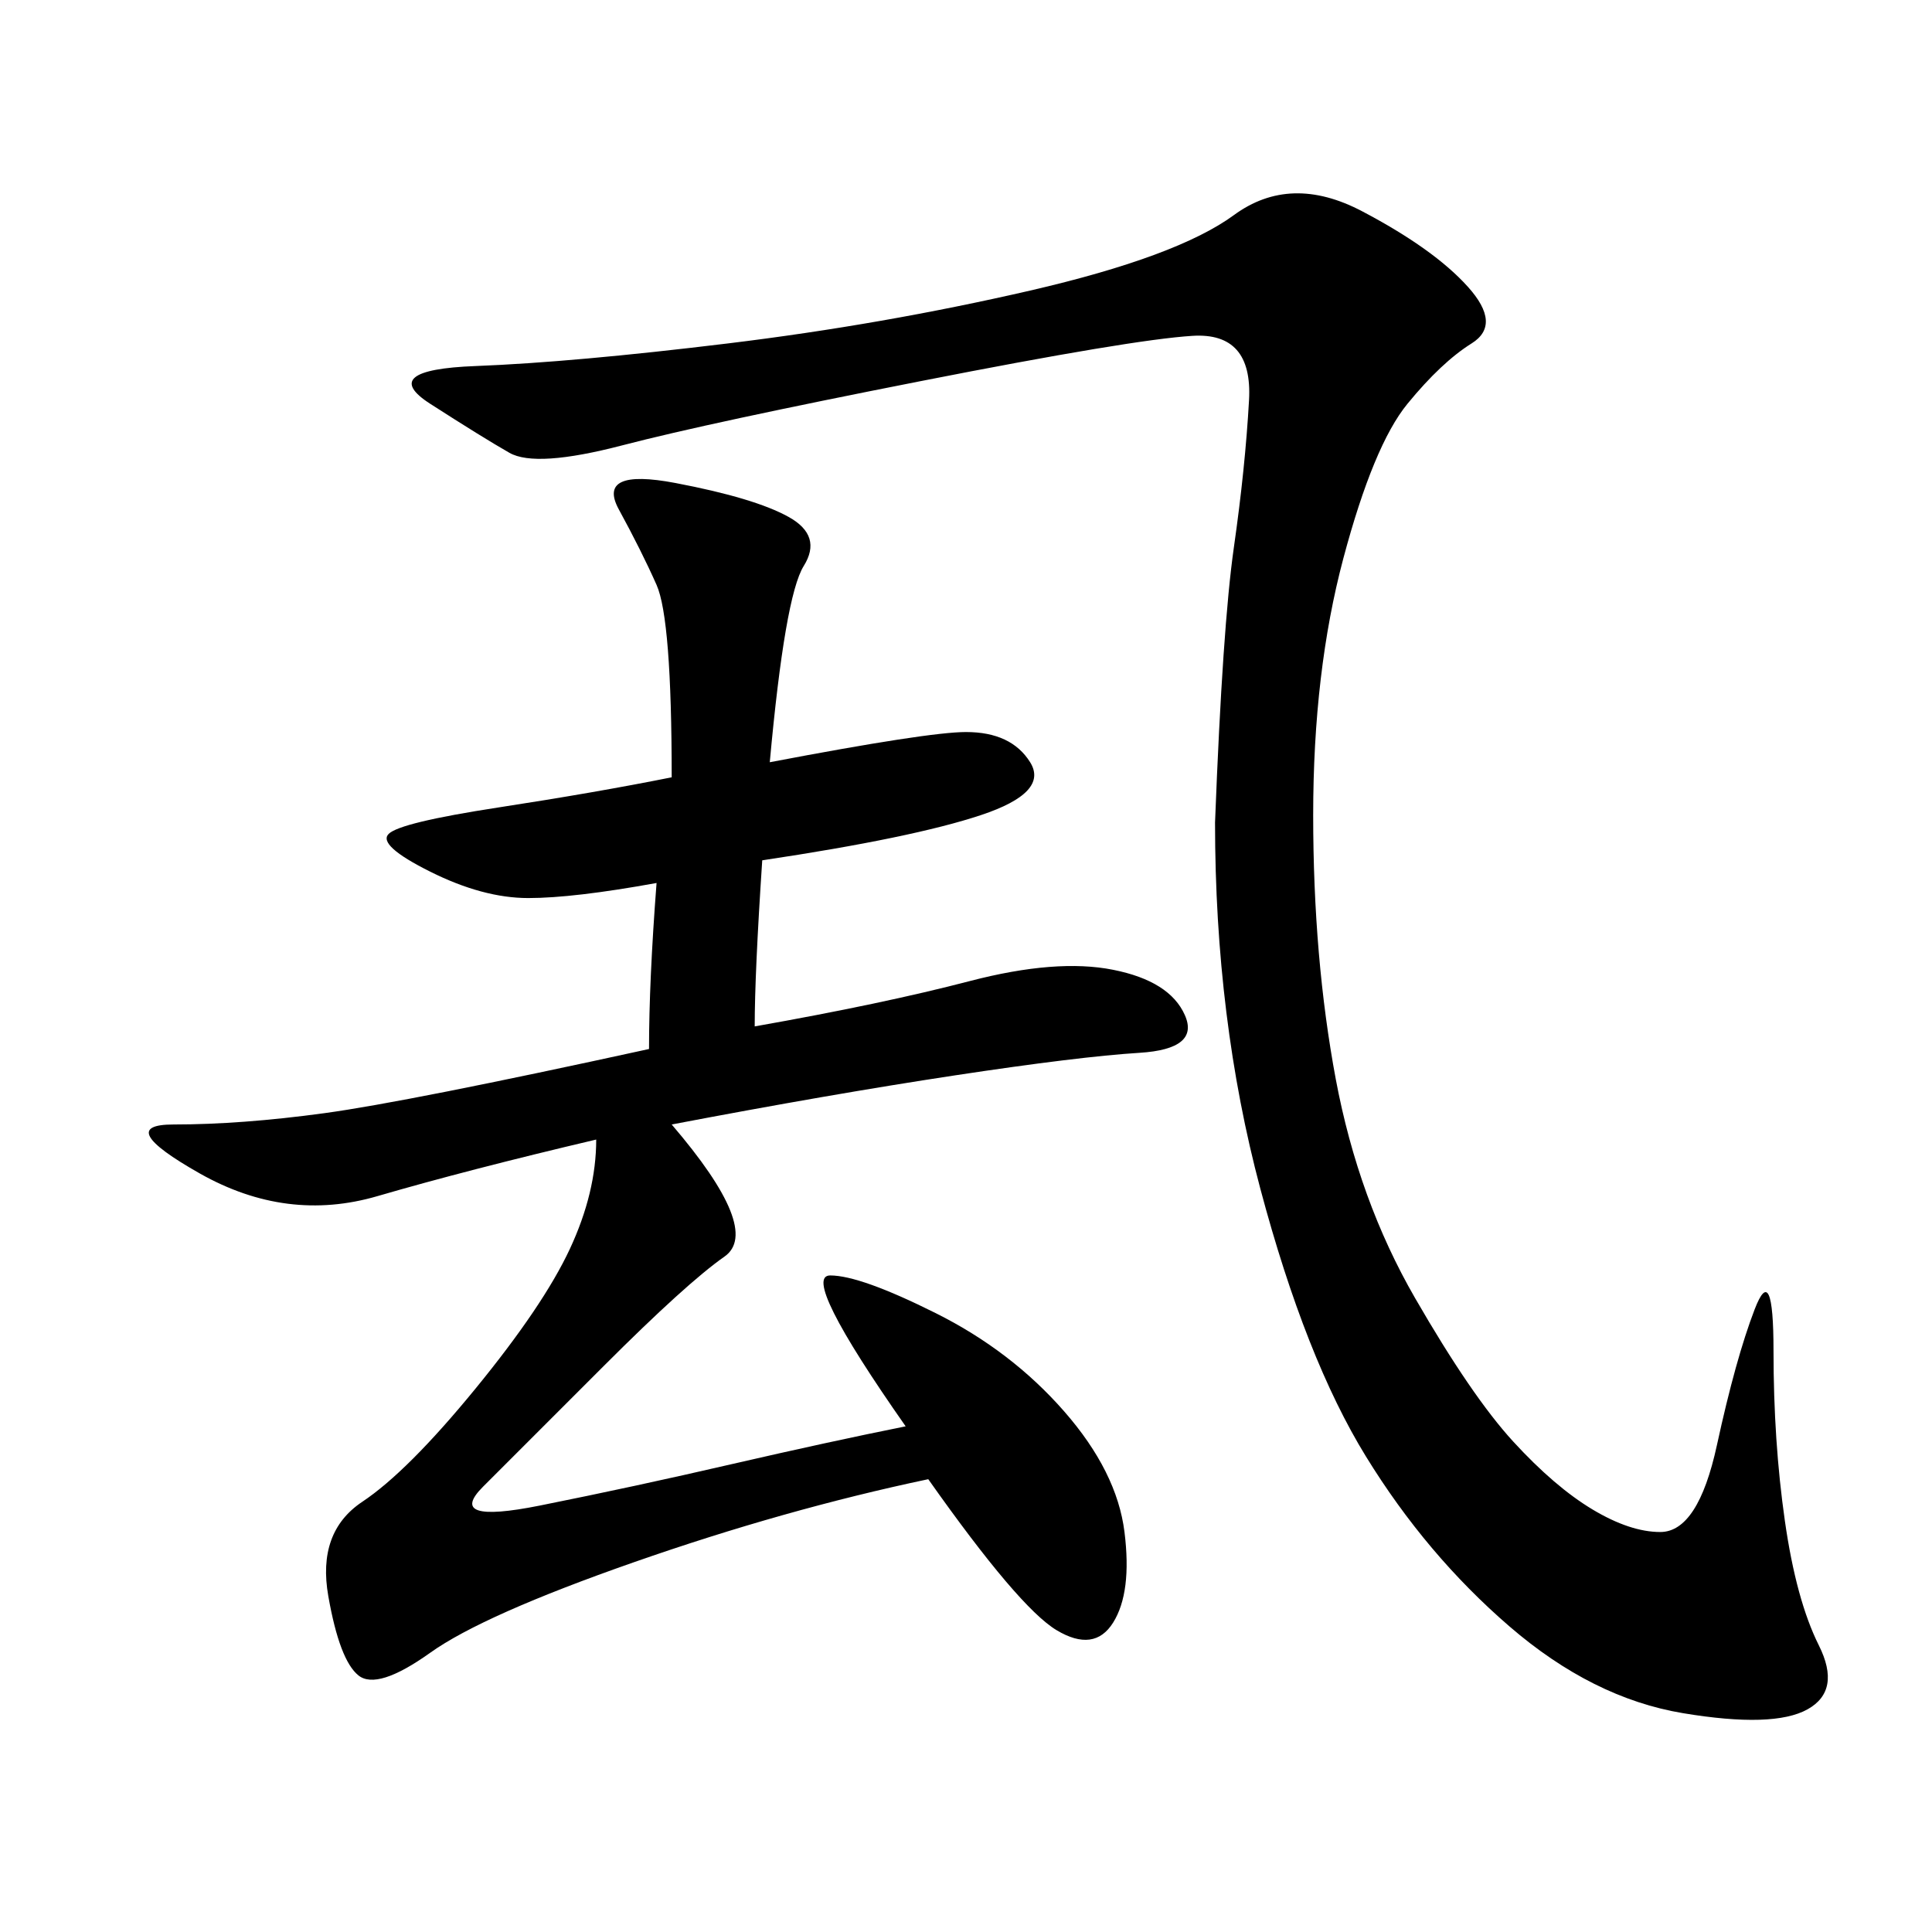 <svg xmlns="http://www.w3.org/2000/svg" xmlns:xlink="http://www.w3.org/1999/xlink" width="300" height="300"><path d="M104.30 174.61Q118.36 191.02 112.50 195.12Q106.64 199.22 93.75 212.11L93.75 212.11L75 230.86Q69.14 236.72 83.79 233.79Q98.44 230.86 113.67 227.34Q128.91 223.83 140.63 221.48L140.63 221.48Q124.22 198.05 128.91 198.05L128.91 198.05Q133.59 198.05 145.31 203.91Q157.03 209.77 165.23 219.14Q173.44 228.52 174.61 237.89Q175.78 247.27 172.85 251.95Q169.92 256.64 164.06 253.13Q158.20 249.61 144.14 229.69L144.14 229.69Q121.88 234.38 98.44 242.58Q75 250.78 66.80 256.64Q58.59 262.50 55.66 260.16Q52.73 257.81 50.98 247.85Q49.22 237.89 56.25 233.20Q63.28 228.52 73.83 215.63Q84.38 202.73 88.48 193.95Q92.58 185.16 92.58 176.95L92.58 176.95Q72.66 181.64 58.59 185.74Q44.53 189.84 31.05 182.23Q17.58 174.61 26.95 174.61L26.95 174.61Q37.50 174.61 50.39 172.85Q63.28 171.09 100.78 162.89L100.78 162.89Q100.78 152.34 101.95 137.11L101.95 137.11Q89.06 139.45 82.03 139.45L82.03 139.45Q75 139.45 66.80 135.35Q58.59 131.25 60.35 129.49Q62.11 127.73 77.34 125.39Q92.58 123.05 104.30 120.70L104.30 120.70Q104.30 96.09 101.95 90.82Q99.61 85.55 96.09 79.10Q92.58 72.66 104.88 75Q117.19 77.34 122.46 80.27Q127.73 83.20 124.80 87.89Q121.88 92.58 119.53 118.36L119.53 118.36Q144.14 113.67 150 113.67L150 113.67Q157.03 113.67 159.96 118.36Q162.89 123.05 152.34 126.56Q141.80 130.08 118.36 133.59L118.36 133.59Q117.19 151.17 117.19 159.38L117.19 159.38Q137.11 155.86 150.59 152.34Q164.06 148.83 172.85 150.59Q181.64 152.34 183.98 157.62Q186.33 162.89 176.95 163.48Q167.58 164.06 148.24 166.99Q128.91 169.92 104.30 174.61L104.30 174.61ZM188.67 127.73Q189.84 97.27 191.60 84.96Q193.36 72.66 193.95 62.11Q194.53 51.56 185.16 52.15Q175.78 52.73 142.97 59.18Q110.16 65.63 96.68 69.14Q83.20 72.66 79.10 70.31Q75 67.97 66.80 62.70Q58.59 57.42 73.83 56.84Q89.06 56.25 113.09 53.32Q137.11 50.39 159.96 45.12Q182.81 39.84 191.60 33.40Q200.39 26.95 211.52 32.81Q222.66 38.67 227.93 44.53Q233.20 50.39 228.52 53.32Q223.83 56.25 218.55 62.70Q213.28 69.14 208.59 86.72Q203.91 104.30 203.91 126.56L203.91 126.56Q203.91 148.83 207.42 167.58Q210.94 186.33 219.73 201.56Q228.52 216.80 234.96 223.83Q241.41 230.86 247.27 234.38Q253.13 237.89 257.81 237.89L257.81 237.89Q263.67 237.89 266.60 224.41Q269.53 210.94 272.46 203.32Q275.39 195.70 275.39 209.77L275.39 209.77Q275.39 223.83 277.15 236.13Q278.91 248.44 282.42 255.47Q285.94 262.50 280.66 265.43Q275.39 268.36 261.33 266.02Q247.27 263.67 234.38 252.54Q221.48 241.41 212.11 226.17Q202.73 210.94 195.70 184.57Q188.67 158.20 188.67 127.73L188.67 127.73Z"/></svg>
